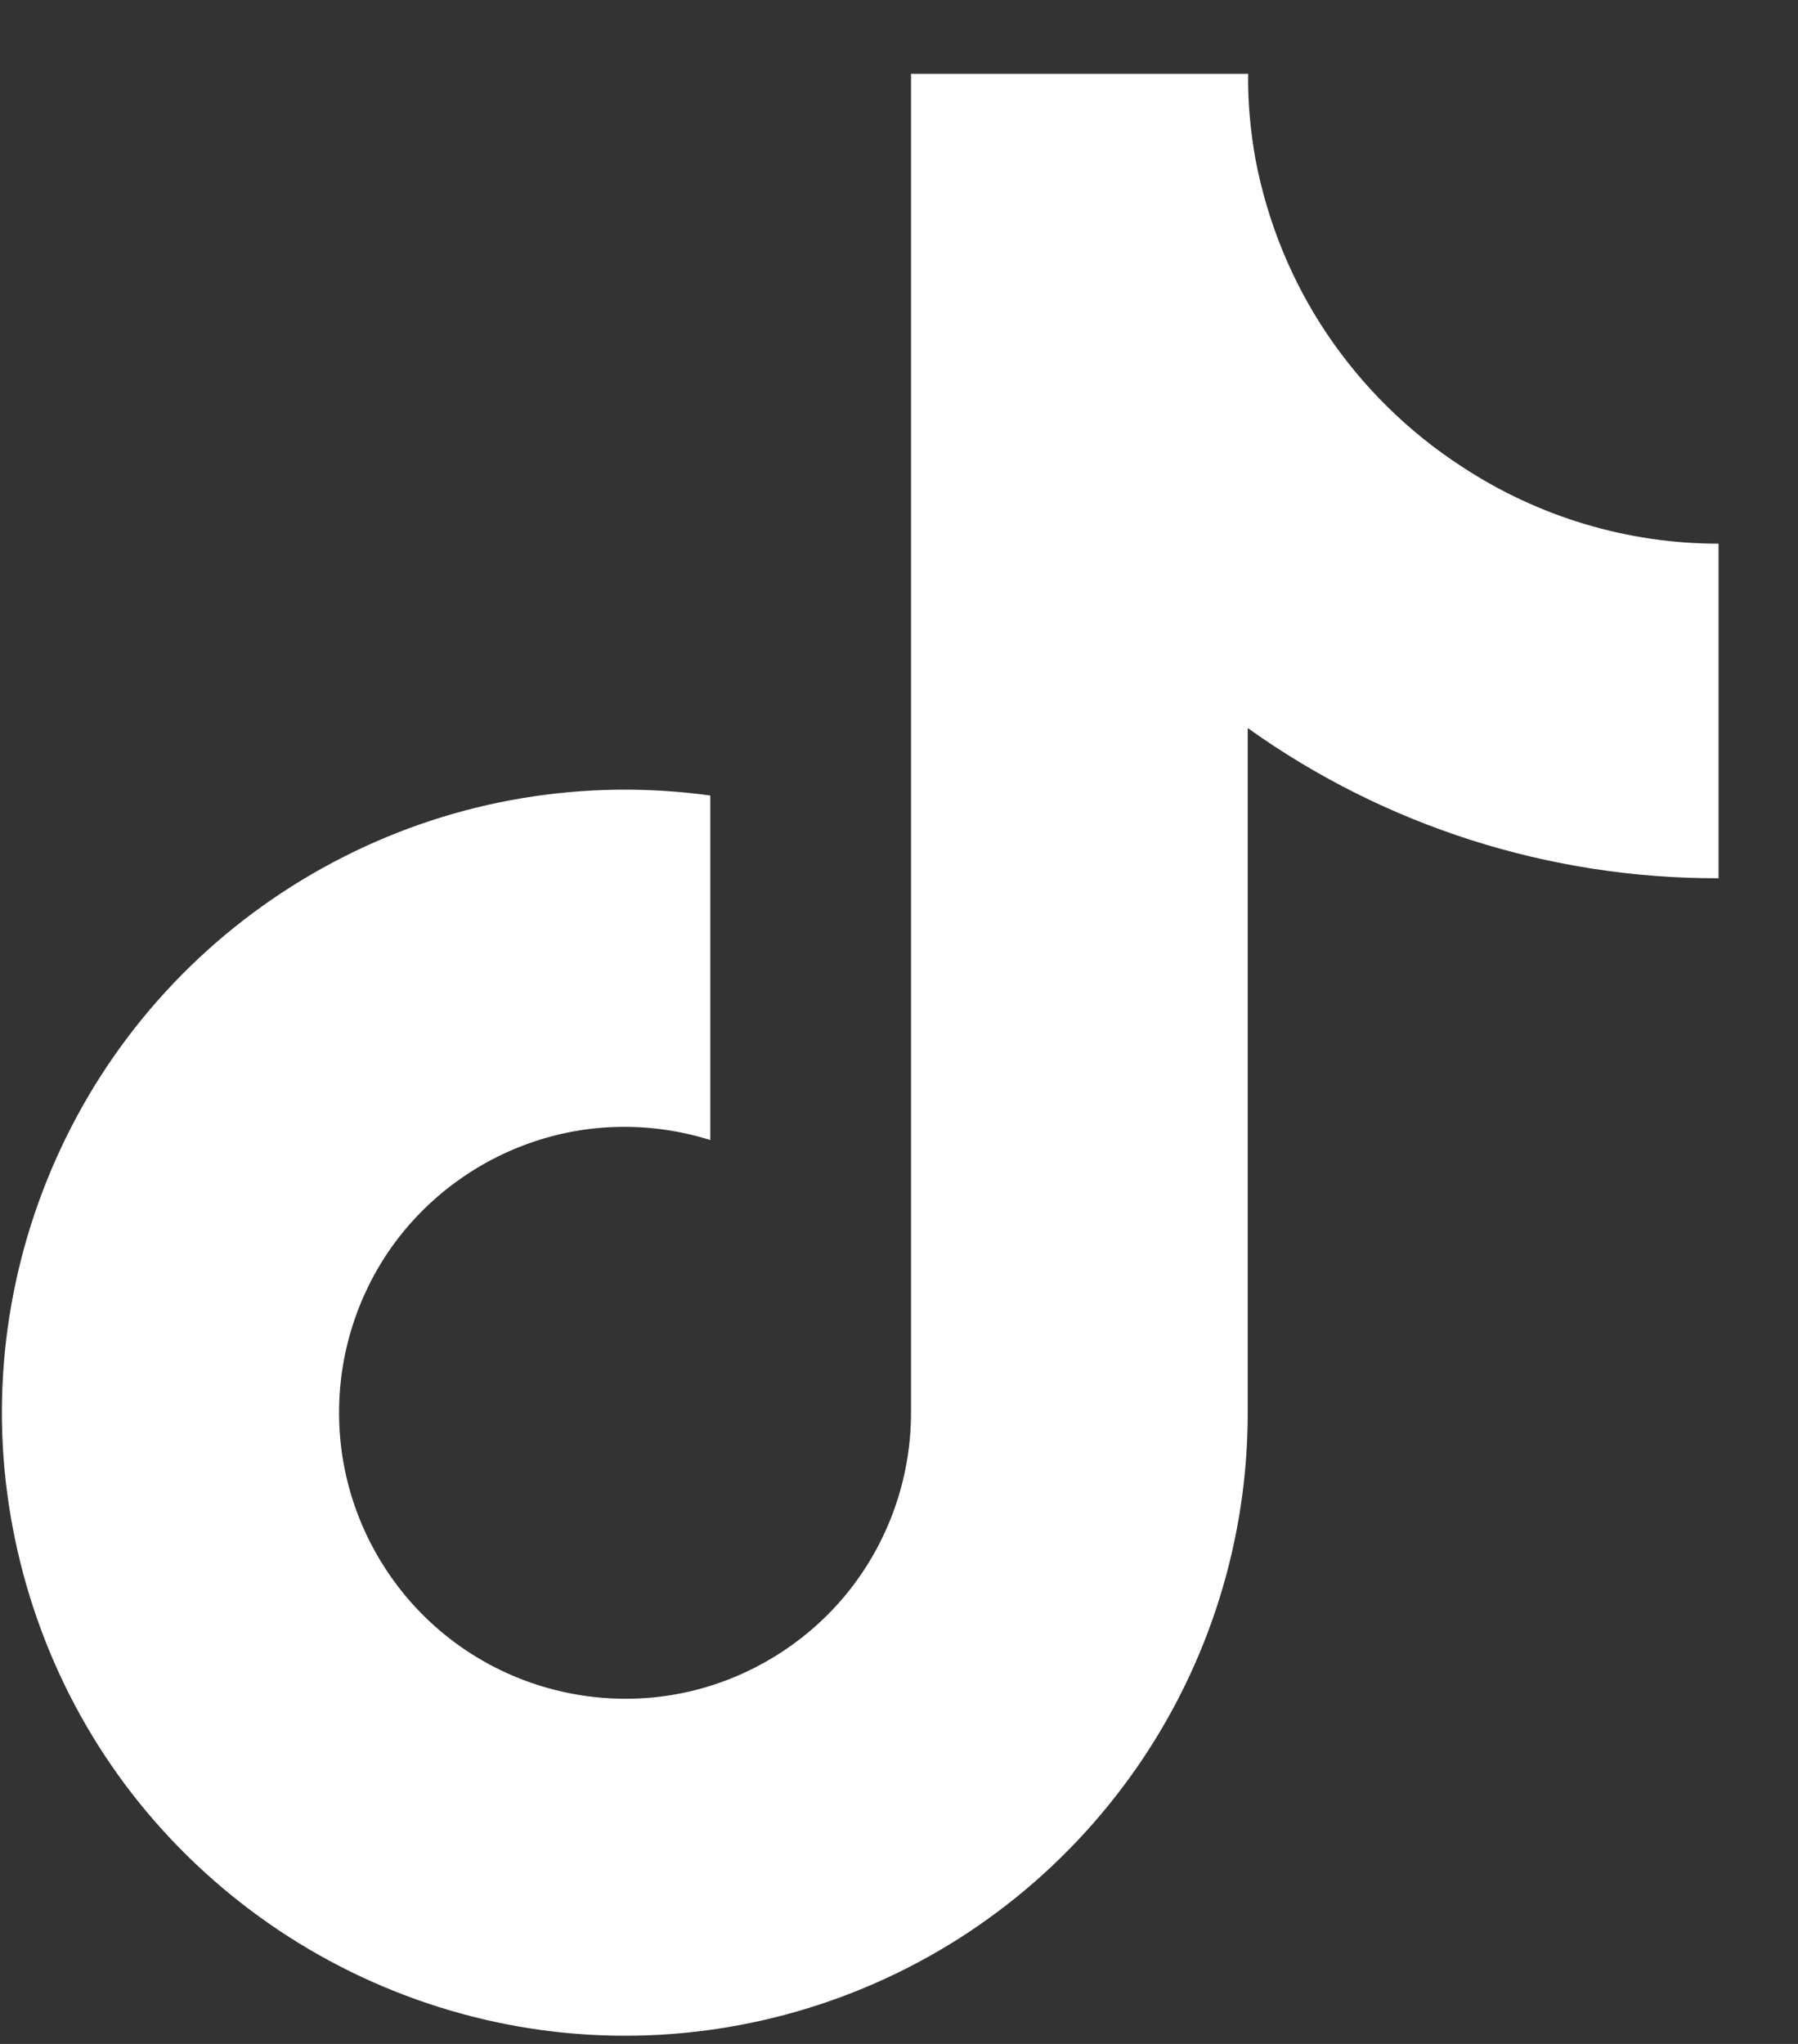 <svg width="22" height="25" viewBox="0 0 22 25" fill="none" xmlns="http://www.w3.org/2000/svg">
<rect x="0" y="0" width="22" height="25" fill="#333333" stroke="none"/>
<path d="M21.024 10.742C18.961 10.747 16.945 10.105 15.267 8.905V17.281C15.267 18.833 14.794 20.347 13.908 21.622C13.022 22.897 11.771 23.872 10.317 24.416C8.864 24.96 7.28 25.049 5.775 24.664C4.271 24.28 2.921 23.45 1.899 22.283C0.877 21.116 0.244 19.658 0.07 18.116C-0.103 16.574 0.206 15.017 0.942 13.653C1.678 12.289 2.817 11.183 4.205 10.48C5.592 9.777 7.153 9.519 8.691 9.73V13.944C7.988 13.724 7.233 13.728 6.535 13.963C5.836 14.197 5.227 14.647 4.8 15.242C4.374 15.838 4.144 16.56 4.149 17.3C4.153 18.041 4.392 18.753 4.828 19.349C5.264 19.944 5.878 20.385 6.581 20.61C7.285 20.835 8.039 20.835 8.738 20.605C9.436 20.375 10.05 19.93 10.481 19.335C10.913 18.739 11.147 18.017 11.147 17.281V0.903H15.272C15.267 1.25 15.3 1.602 15.361 1.944C15.506 2.708 15.802 3.439 16.238 4.086C16.674 4.733 17.236 5.286 17.888 5.708C18.82 6.322 19.913 6.65 21.028 6.65V10.747L21.024 10.742Z" fill="white"/>
</svg>
